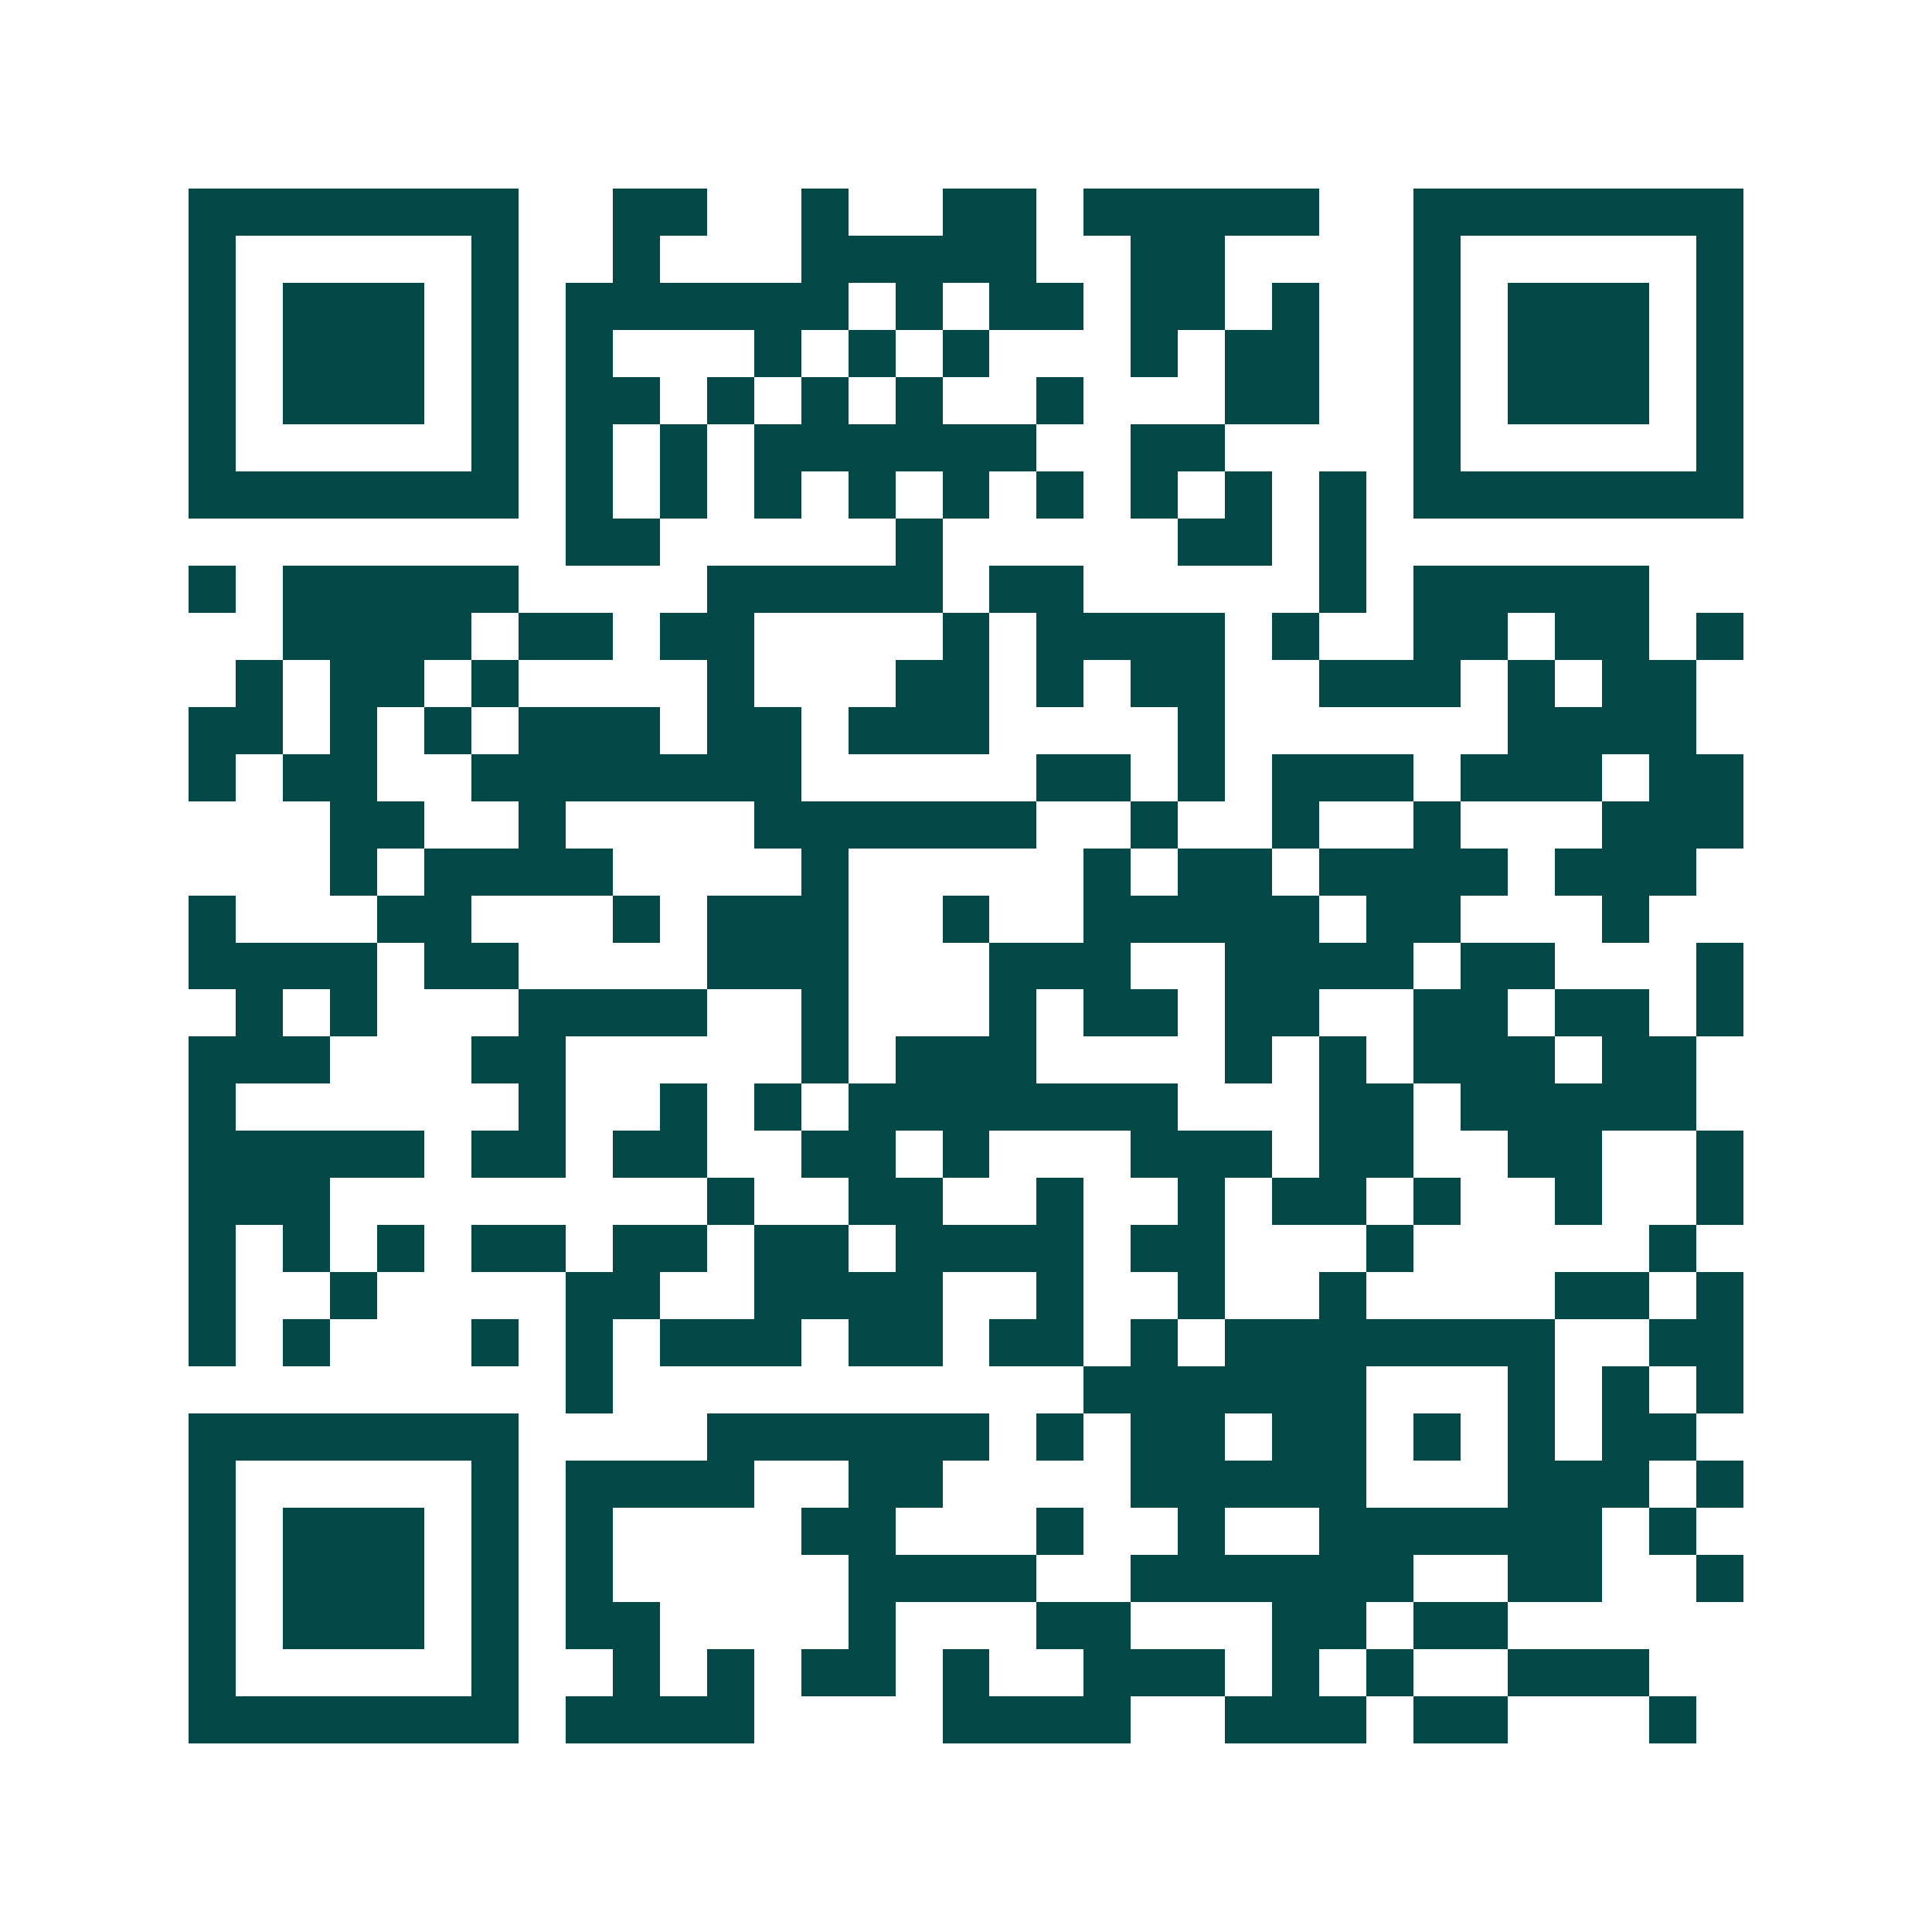 <svg xmlns="http://www.w3.org/2000/svg" width="200" height="200" viewBox="0 0 41 41" shape-rendering="crispEdges"><path fill="#ffffff" d="M0 0h41v41H0z"/><path stroke="#014847" d="M4 4.5h7m2 0h2m2 0h1m2 0h2m1 0h5m2 0h7M4 5.5h1m5 0h1m2 0h1m3 0h5m2 0h2m4 0h1m5 0h1M4 6.5h1m1 0h3m1 0h1m1 0h6m1 0h1m1 0h2m1 0h2m1 0h1m2 0h1m1 0h3m1 0h1M4 7.5h1m1 0h3m1 0h1m1 0h1m3 0h1m1 0h1m1 0h1m3 0h1m1 0h2m2 0h1m1 0h3m1 0h1M4 8.5h1m1 0h3m1 0h1m1 0h2m1 0h1m1 0h1m1 0h1m2 0h1m3 0h2m2 0h1m1 0h3m1 0h1M4 9.5h1m5 0h1m1 0h1m1 0h1m1 0h6m2 0h2m4 0h1m5 0h1M4 10.5h7m1 0h1m1 0h1m1 0h1m1 0h1m1 0h1m1 0h1m1 0h1m1 0h1m1 0h1m1 0h7M12 11.5h2m5 0h1m5 0h2m1 0h1M4 12.5h1m1 0h5m4 0h5m1 0h2m5 0h1m1 0h5M6 13.5h4m1 0h2m1 0h2m4 0h1m1 0h4m1 0h1m2 0h2m1 0h2m1 0h1M5 14.5h1m1 0h2m1 0h1m4 0h1m3 0h2m1 0h1m1 0h2m2 0h3m1 0h1m1 0h2M4 15.5h2m1 0h1m1 0h1m1 0h3m1 0h2m1 0h3m4 0h1m6 0h4M4 16.5h1m1 0h2m2 0h7m5 0h2m1 0h1m1 0h3m1 0h3m1 0h2M7 17.5h2m2 0h1m4 0h6m2 0h1m2 0h1m2 0h1m3 0h3M7 18.5h1m1 0h4m4 0h1m5 0h1m1 0h2m1 0h4m1 0h3M4 19.5h1m3 0h2m3 0h1m1 0h3m2 0h1m2 0h5m1 0h2m3 0h1M4 20.5h4m1 0h2m4 0h3m3 0h3m2 0h4m1 0h2m3 0h1M5 21.5h1m1 0h1m3 0h4m2 0h1m3 0h1m1 0h2m1 0h2m2 0h2m1 0h2m1 0h1M4 22.5h3m3 0h2m5 0h1m1 0h3m4 0h1m1 0h1m1 0h3m1 0h2M4 23.5h1m6 0h1m2 0h1m1 0h1m1 0h7m3 0h2m1 0h5M4 24.5h5m1 0h2m1 0h2m2 0h2m1 0h1m3 0h3m1 0h2m2 0h2m2 0h1M4 25.5h3m8 0h1m2 0h2m2 0h1m2 0h1m1 0h2m1 0h1m2 0h1m2 0h1M4 26.5h1m1 0h1m1 0h1m1 0h2m1 0h2m1 0h2m1 0h4m1 0h2m3 0h1m5 0h1M4 27.5h1m2 0h1m4 0h2m2 0h4m2 0h1m2 0h1m2 0h1m4 0h2m1 0h1M4 28.5h1m1 0h1m3 0h1m1 0h1m1 0h3m1 0h2m1 0h2m1 0h1m1 0h7m2 0h2M12 29.5h1m10 0h6m3 0h1m1 0h1m1 0h1M4 30.5h7m4 0h6m1 0h1m1 0h2m1 0h2m1 0h1m1 0h1m1 0h2M4 31.5h1m5 0h1m1 0h4m2 0h2m4 0h5m3 0h3m1 0h1M4 32.5h1m1 0h3m1 0h1m1 0h1m4 0h2m3 0h1m2 0h1m2 0h6m1 0h1M4 33.5h1m1 0h3m1 0h1m1 0h1m5 0h4m2 0h6m2 0h2m2 0h1M4 34.5h1m1 0h3m1 0h1m1 0h2m4 0h1m3 0h2m3 0h2m1 0h2M4 35.5h1m5 0h1m2 0h1m1 0h1m1 0h2m1 0h1m2 0h3m1 0h1m1 0h1m2 0h3M4 36.5h7m1 0h4m4 0h4m2 0h3m1 0h2m3 0h1"/></svg>
